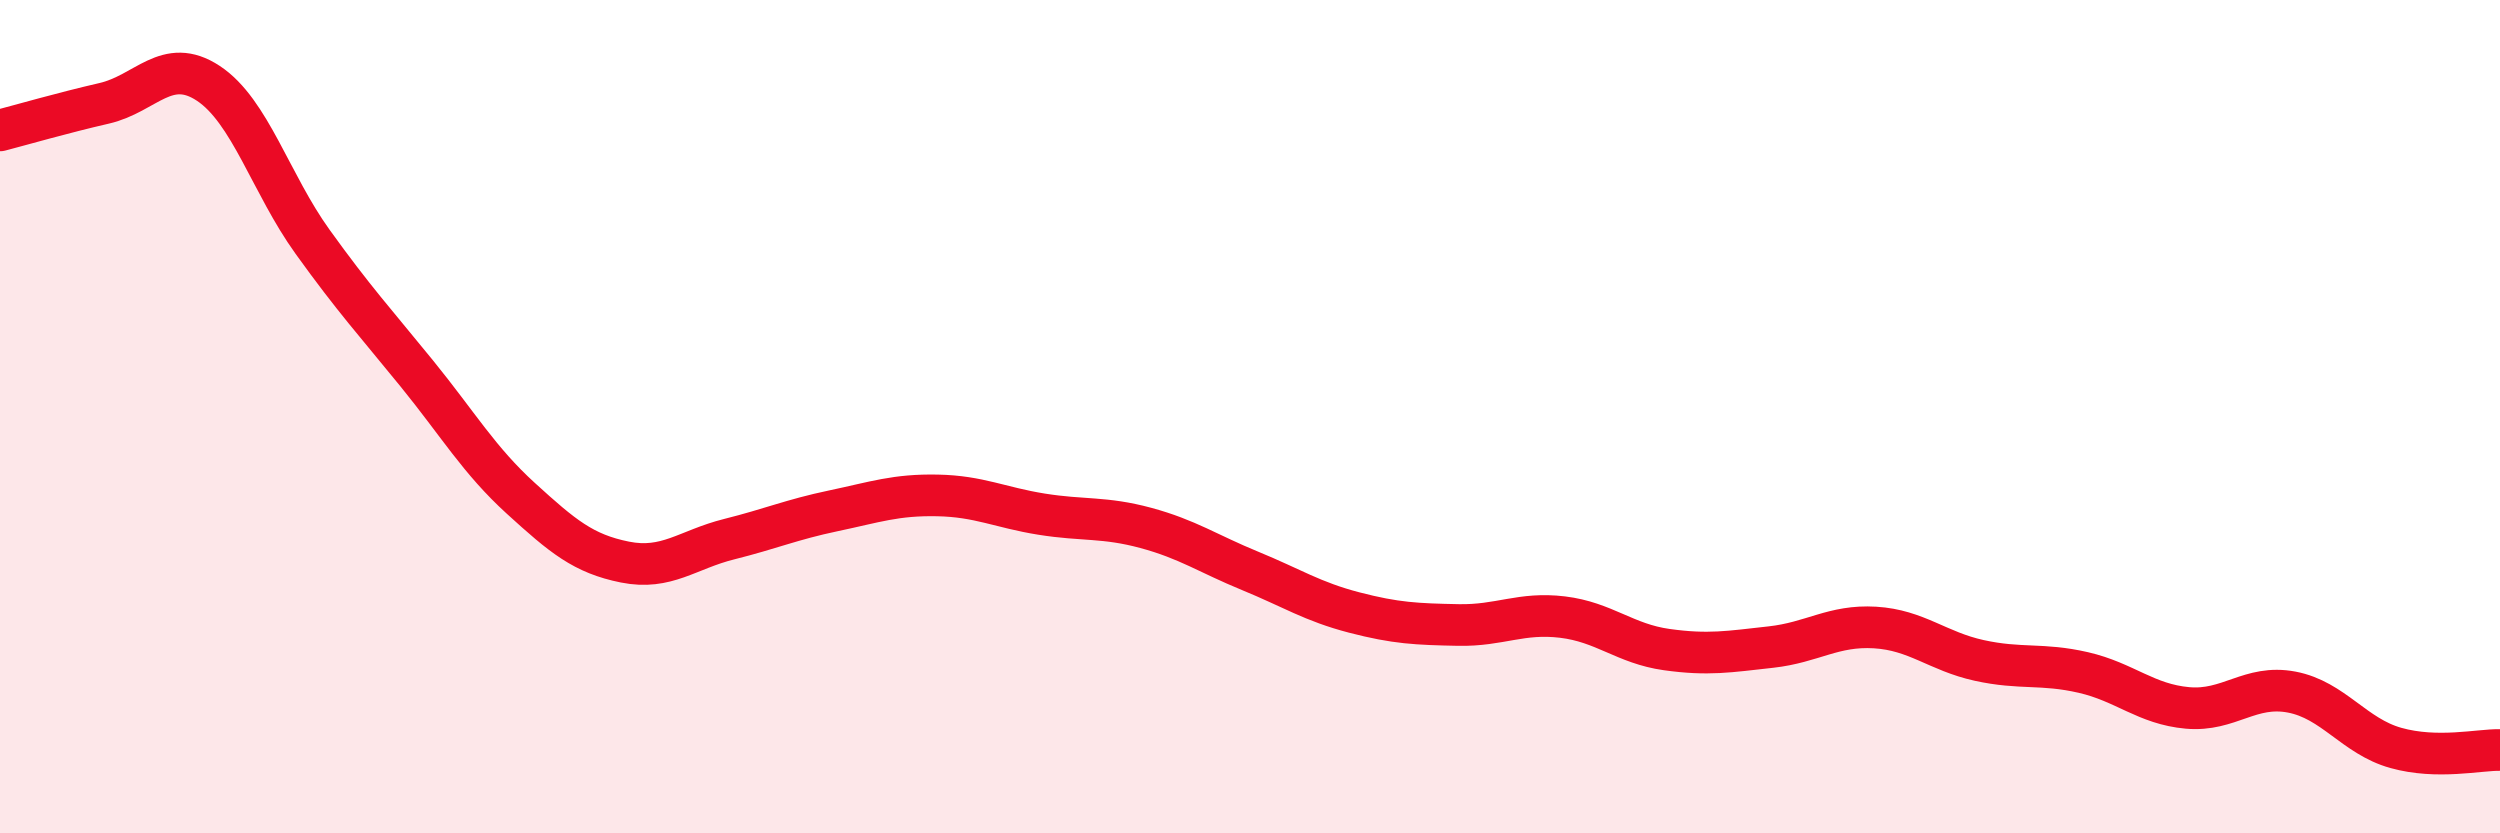 
    <svg width="60" height="20" viewBox="0 0 60 20" xmlns="http://www.w3.org/2000/svg">
      <path
        d="M 0,3.13 C 0.5,3 1.5,2.71 2.5,2.48 C 3.5,2.25 4,1.34 5,2 C 6,2.66 6.5,4.41 7.5,5.8 C 8.5,7.19 9,7.73 10,8.96 C 11,10.19 11.5,11.05 12.5,11.96 C 13.5,12.87 14,13.29 15,13.49 C 16,13.69 16.5,13.19 17.5,12.94 C 18.5,12.69 19,12.47 20,12.26 C 21,12.05 21.5,11.87 22.5,11.89 C 23.5,11.91 24,12.18 25,12.34 C 26,12.5 26.5,12.4 27.5,12.67 C 28.5,12.94 29,13.29 30,13.7 C 31,14.11 31.5,14.44 32.5,14.7 C 33.5,14.96 34,14.98 35,15 C 36,15.02 36.5,14.69 37.5,14.81 C 38.5,14.93 39,15.45 40,15.59 C 41,15.73 41.5,15.64 42.5,15.53 C 43.5,15.42 44,15 45,15.06 C 46,15.12 46.5,15.63 47.5,15.85 C 48.5,16.07 49,15.91 50,16.14 C 51,16.37 51.5,16.9 52.5,16.99 C 53.5,17.08 54,16.42 55,16.61 C 56,16.8 56.5,17.67 57.5,17.95 C 58.5,18.23 59.5,17.99 60,18L60 20L0 20Z"
        fill="#EB0A25"
        opacity="0.1"
        stroke-linecap="round"
        stroke-linejoin="round"
      />
      <path
        d="M 0,3.13 C 0.5,3 1.5,2.71 2.5,2.48 C 3.5,2.25 4,1.34 5,2 C 6,2.66 6.5,4.41 7.5,5.8 C 8.5,7.19 9,7.73 10,8.96 C 11,10.19 11.5,11.05 12.5,11.96 C 13.5,12.87 14,13.29 15,13.49 C 16,13.69 16.5,13.19 17.5,12.94 C 18.5,12.69 19,12.47 20,12.26 C 21,12.05 21.5,11.87 22.5,11.89 C 23.5,11.91 24,12.18 25,12.34 C 26,12.5 26.5,12.4 27.5,12.67 C 28.5,12.94 29,13.29 30,13.7 C 31,14.11 31.5,14.44 32.5,14.7 C 33.5,14.96 34,14.98 35,15 C 36,15.02 36.5,14.69 37.5,14.81 C 38.5,14.93 39,15.45 40,15.59 C 41,15.73 41.5,15.64 42.5,15.53 C 43.5,15.42 44,15 45,15.06 C 46,15.12 46.5,15.63 47.5,15.85 C 48.5,16.07 49,15.91 50,16.14 C 51,16.37 51.5,16.9 52.5,16.99 C 53.5,17.08 54,16.42 55,16.61 C 56,16.8 56.5,17.67 57.5,17.95 C 58.5,18.23 59.5,17.99 60,18"
        stroke="#EB0A25"
        stroke-width="1"
        fill="none"
        stroke-linecap="round"
        stroke-linejoin="round"
      />
    </svg>
  
